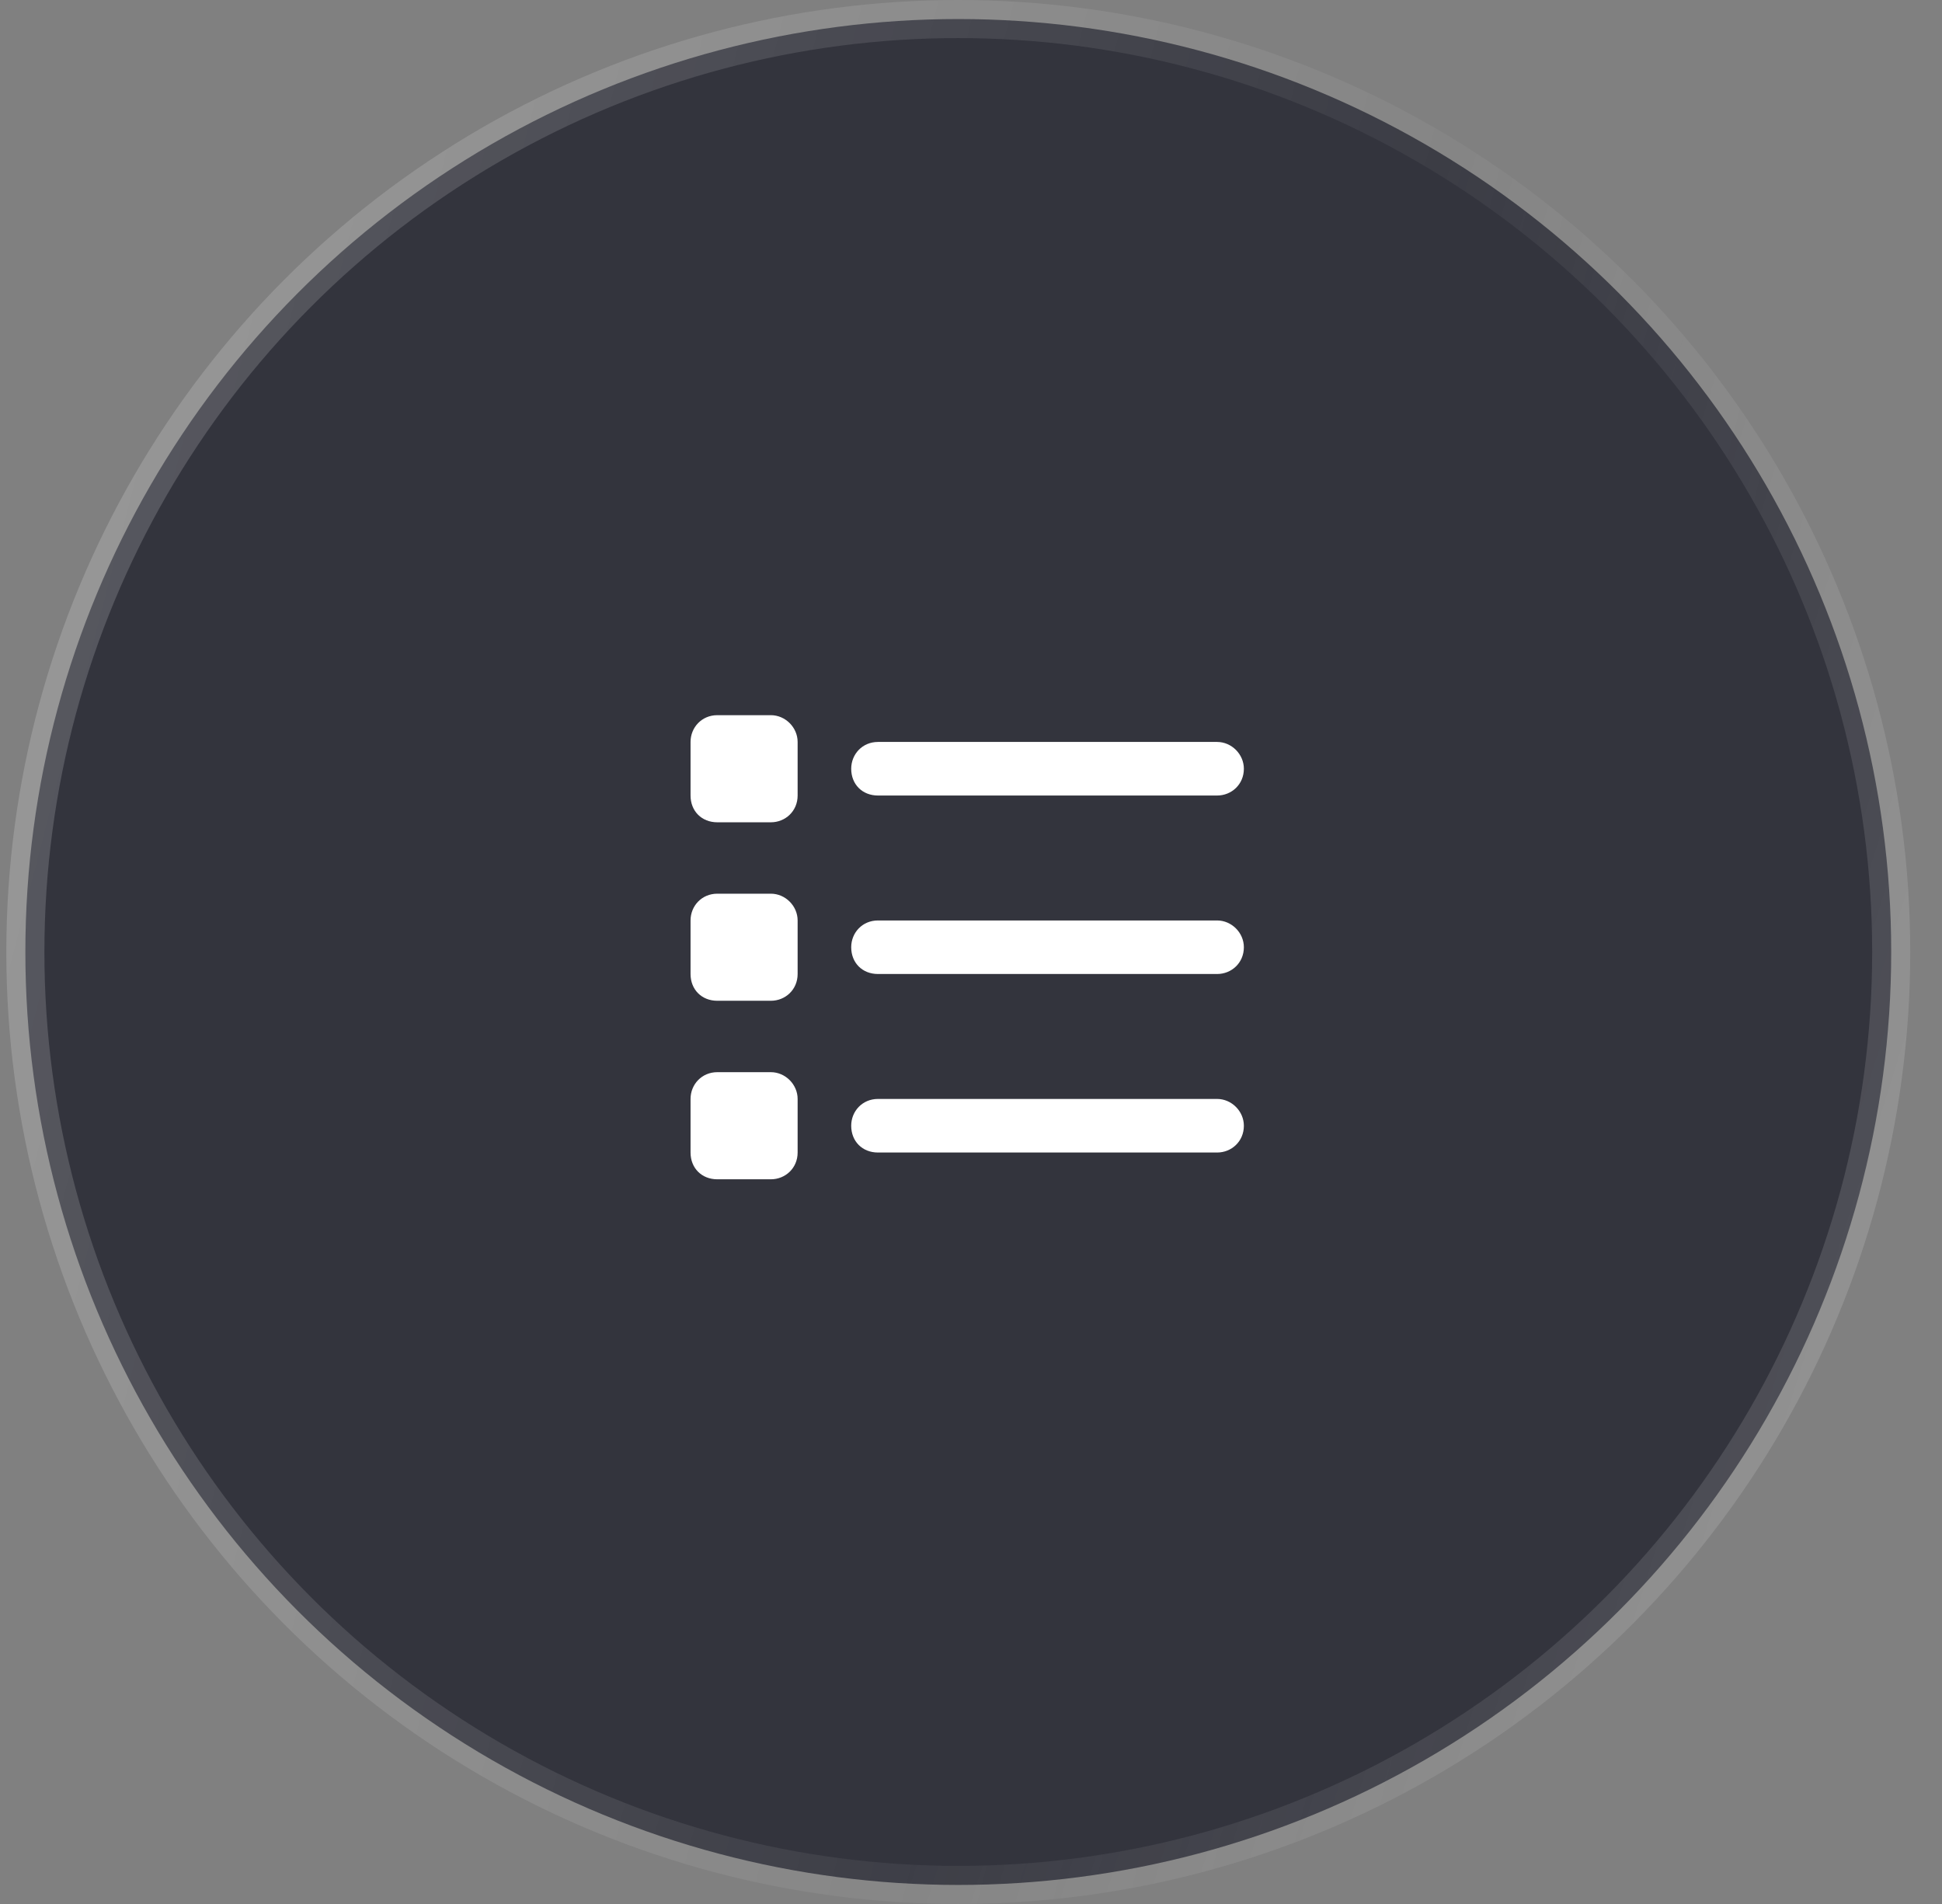 <?xml version="1.0" encoding="UTF-8"?> <svg xmlns="http://www.w3.org/2000/svg" width="51" height="50" viewBox="0 0 51 50" fill="none"><rect x="0" y="0" width="51" height="50" fill="#808080" stroke="none"/><circle cx="25.166" cy="25" r="24.5" fill="#33343D"></circle><circle cx="25.166" cy="25" r="24.5" stroke="url(#paint0_linear_35_1926)"></circle><circle cx="25.166" cy="25" r="24.5" stroke="url(#paint1_linear_35_1926)"></circle><path d="M18.838 18.781H20.244C20.625 18.781 20.947 19.104 20.947 19.484V20.891C20.947 21.301 20.625 21.594 20.244 21.594H18.838C18.428 21.594 18.135 21.301 18.135 20.891V19.484C18.135 19.104 18.428 18.781 18.838 18.781ZM23.057 19.484H31.963C32.344 19.484 32.666 19.807 32.666 20.188C32.666 20.598 32.344 20.891 31.963 20.891H23.057C22.646 20.891 22.354 20.598 22.354 20.188C22.354 19.807 22.646 19.484 23.057 19.484ZM23.057 24.172H31.963C32.344 24.172 32.666 24.494 32.666 24.875C32.666 25.285 32.344 25.578 31.963 25.578H23.057C22.646 25.578 22.354 25.285 22.354 24.875C22.354 24.494 22.646 24.172 23.057 24.172ZM23.057 28.859H31.963C32.344 28.859 32.666 29.182 32.666 29.563C32.666 29.973 32.344 30.266 31.963 30.266H23.057C22.646 30.266 22.354 29.973 22.354 29.563C22.354 29.182 22.646 28.859 23.057 28.859ZM18.135 24.172C18.135 23.791 18.428 23.469 18.838 23.469H20.244C20.625 23.469 20.947 23.791 20.947 24.172V25.578C20.947 25.988 20.625 26.281 20.244 26.281H18.838C18.428 26.281 18.135 25.988 18.135 25.578V24.172ZM18.838 28.156H20.244C20.625 28.156 20.947 28.479 20.947 28.859V30.266C20.947 30.676 20.625 30.969 20.244 30.969H18.838C18.428 30.969 18.135 30.676 18.135 30.266V28.859C18.135 28.479 18.428 28.156 18.838 28.156Z" fill="white"></path><defs><linearGradient id="paint0_linear_35_1926" x1="38.724" y1="43.542" x2="-8.712" y2="31.312" gradientUnits="userSpaceOnUse"><stop stop-color="white" stop-opacity="0"></stop><stop offset="1" stop-color="white" stop-opacity="0.2"></stop></linearGradient><linearGradient id="paint1_linear_35_1926" x1="31.32" y1="25" x2="58.218" y2="33.454" gradientUnits="userSpaceOnUse"><stop stop-color="white" stop-opacity="0"></stop><stop offset="1" stop-color="white" stop-opacity="0.2"></stop></linearGradient></defs></svg> 